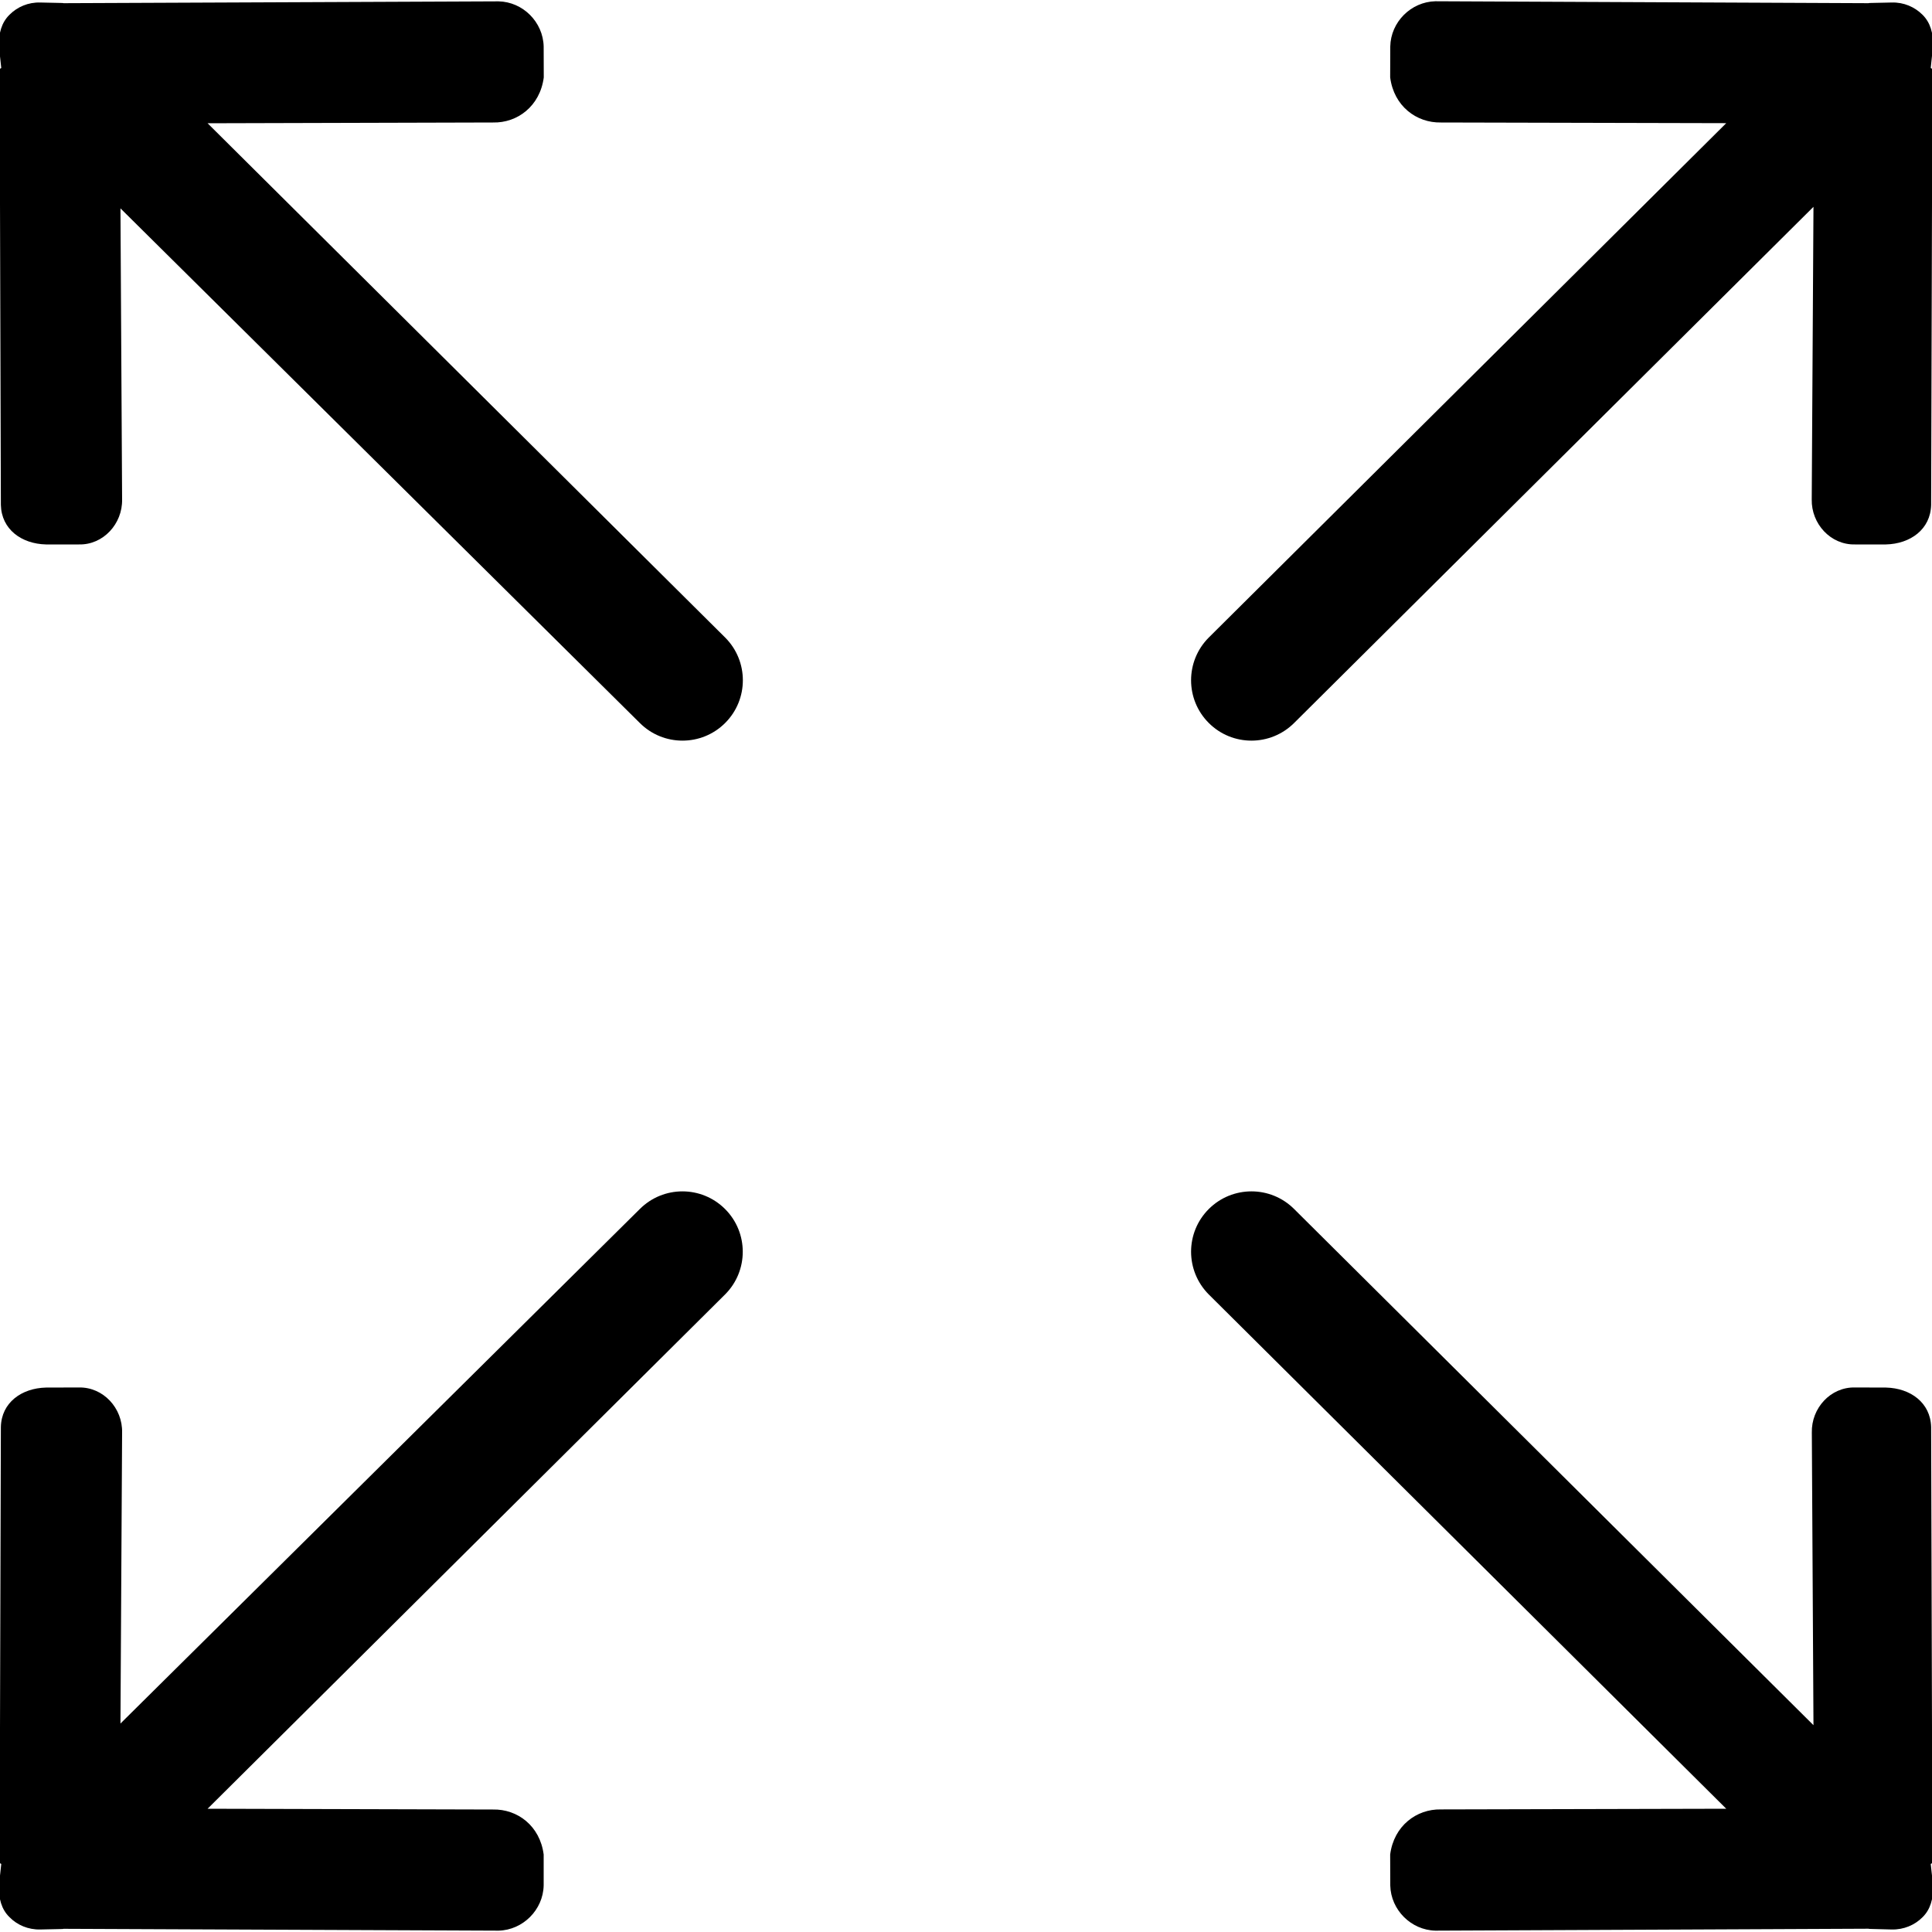 <svg width="20" height="20" viewBox="0 0 20 20" fill="none" xmlns="http://www.w3.org/2000/svg">
<g clip-path="url(#clip0_12_384)">
<path d="M13.397 7.484L18.773 2.141L18.755 5.17C18.75 5.422 18.95 5.642 19.203 5.636L19.523 5.636C19.776 5.63 19.985 5.48 19.991 5.227L20.004 0.715C20.004 0.711 19.987 0.707 19.987 0.703L20.011 0.474C20.014 0.347 19.984 0.234 19.902 0.153C19.821 0.072 19.708 0.022 19.582 0.026L19.354 0.031C19.349 0.031 19.346 0.032 19.341 0.033L14.859 0.013C14.606 0.019 14.397 0.228 14.392 0.481L14.391 0.801C14.429 1.099 14.664 1.273 14.916 1.268L17.87 1.275L12.513 6.6C12.269 6.844 12.269 7.24 12.513 7.484C12.757 7.728 13.152 7.728 13.397 7.484ZM6.623 12.516L1.247 17.842L1.264 14.83C1.27 14.577 1.069 14.358 0.817 14.363L0.476 14.364C0.223 14.37 0.014 14.52 0.009 14.773L-0.004 19.285C-0.004 19.289 0.013 19.292 0.013 19.297L-0.012 19.525C-0.014 19.652 0.015 19.766 0.098 19.846C0.178 19.928 0.292 19.977 0.418 19.974L0.646 19.969C0.651 19.969 0.654 19.967 0.659 19.967L5.161 19.986C5.413 19.98 5.622 19.771 5.628 19.519L5.628 19.198C5.59 18.901 5.356 18.726 5.103 18.732L2.149 18.724L7.506 13.4C7.75 13.156 7.75 12.76 7.506 12.516C7.262 12.272 6.867 12.272 6.623 12.516H6.623ZM20.004 19.285L19.991 14.773C19.985 14.52 19.776 14.37 19.524 14.364L19.203 14.363C18.95 14.357 18.75 14.577 18.756 14.83L18.773 17.859L13.397 12.516C13.153 12.272 12.757 12.272 12.513 12.516C12.269 12.76 12.269 13.155 12.513 13.4L17.87 18.724L14.916 18.731C14.664 18.726 14.429 18.901 14.391 19.198L14.392 19.519C14.398 19.771 14.607 19.98 14.859 19.986L19.341 19.966C19.346 19.966 19.349 19.968 19.354 19.968L19.582 19.974C19.708 19.977 19.822 19.928 19.903 19.846C19.985 19.765 20.014 19.652 20.012 19.525L19.987 19.297C19.987 19.292 20.004 19.289 20.004 19.285L20.004 19.285ZM2.149 1.276L5.104 1.268C5.356 1.274 5.59 1.099 5.629 0.802L5.628 0.481C5.622 0.228 5.413 0.019 5.161 0.014L0.659 0.033C0.654 0.032 0.651 0.031 0.646 0.031L0.418 0.026C0.292 0.022 0.178 0.072 0.098 0.153C0.015 0.234 -0.014 0.347 -0.012 0.474L0.013 0.703C0.013 0.707 -0.004 0.711 -0.004 0.715L0.009 5.227C0.015 5.48 0.223 5.63 0.476 5.636L0.817 5.636C1.069 5.642 1.269 5.422 1.264 5.17L1.247 2.157L6.623 7.484C6.867 7.728 7.263 7.728 7.507 7.484C7.751 7.24 7.751 6.844 7.507 6.6L2.149 1.276Z" fill="black"/>
</g>
<defs>
<clipPath id="clip0_12_384">
<rect width="20" height="20" fill="white"/>
</clipPath>
</defs>
</svg>
